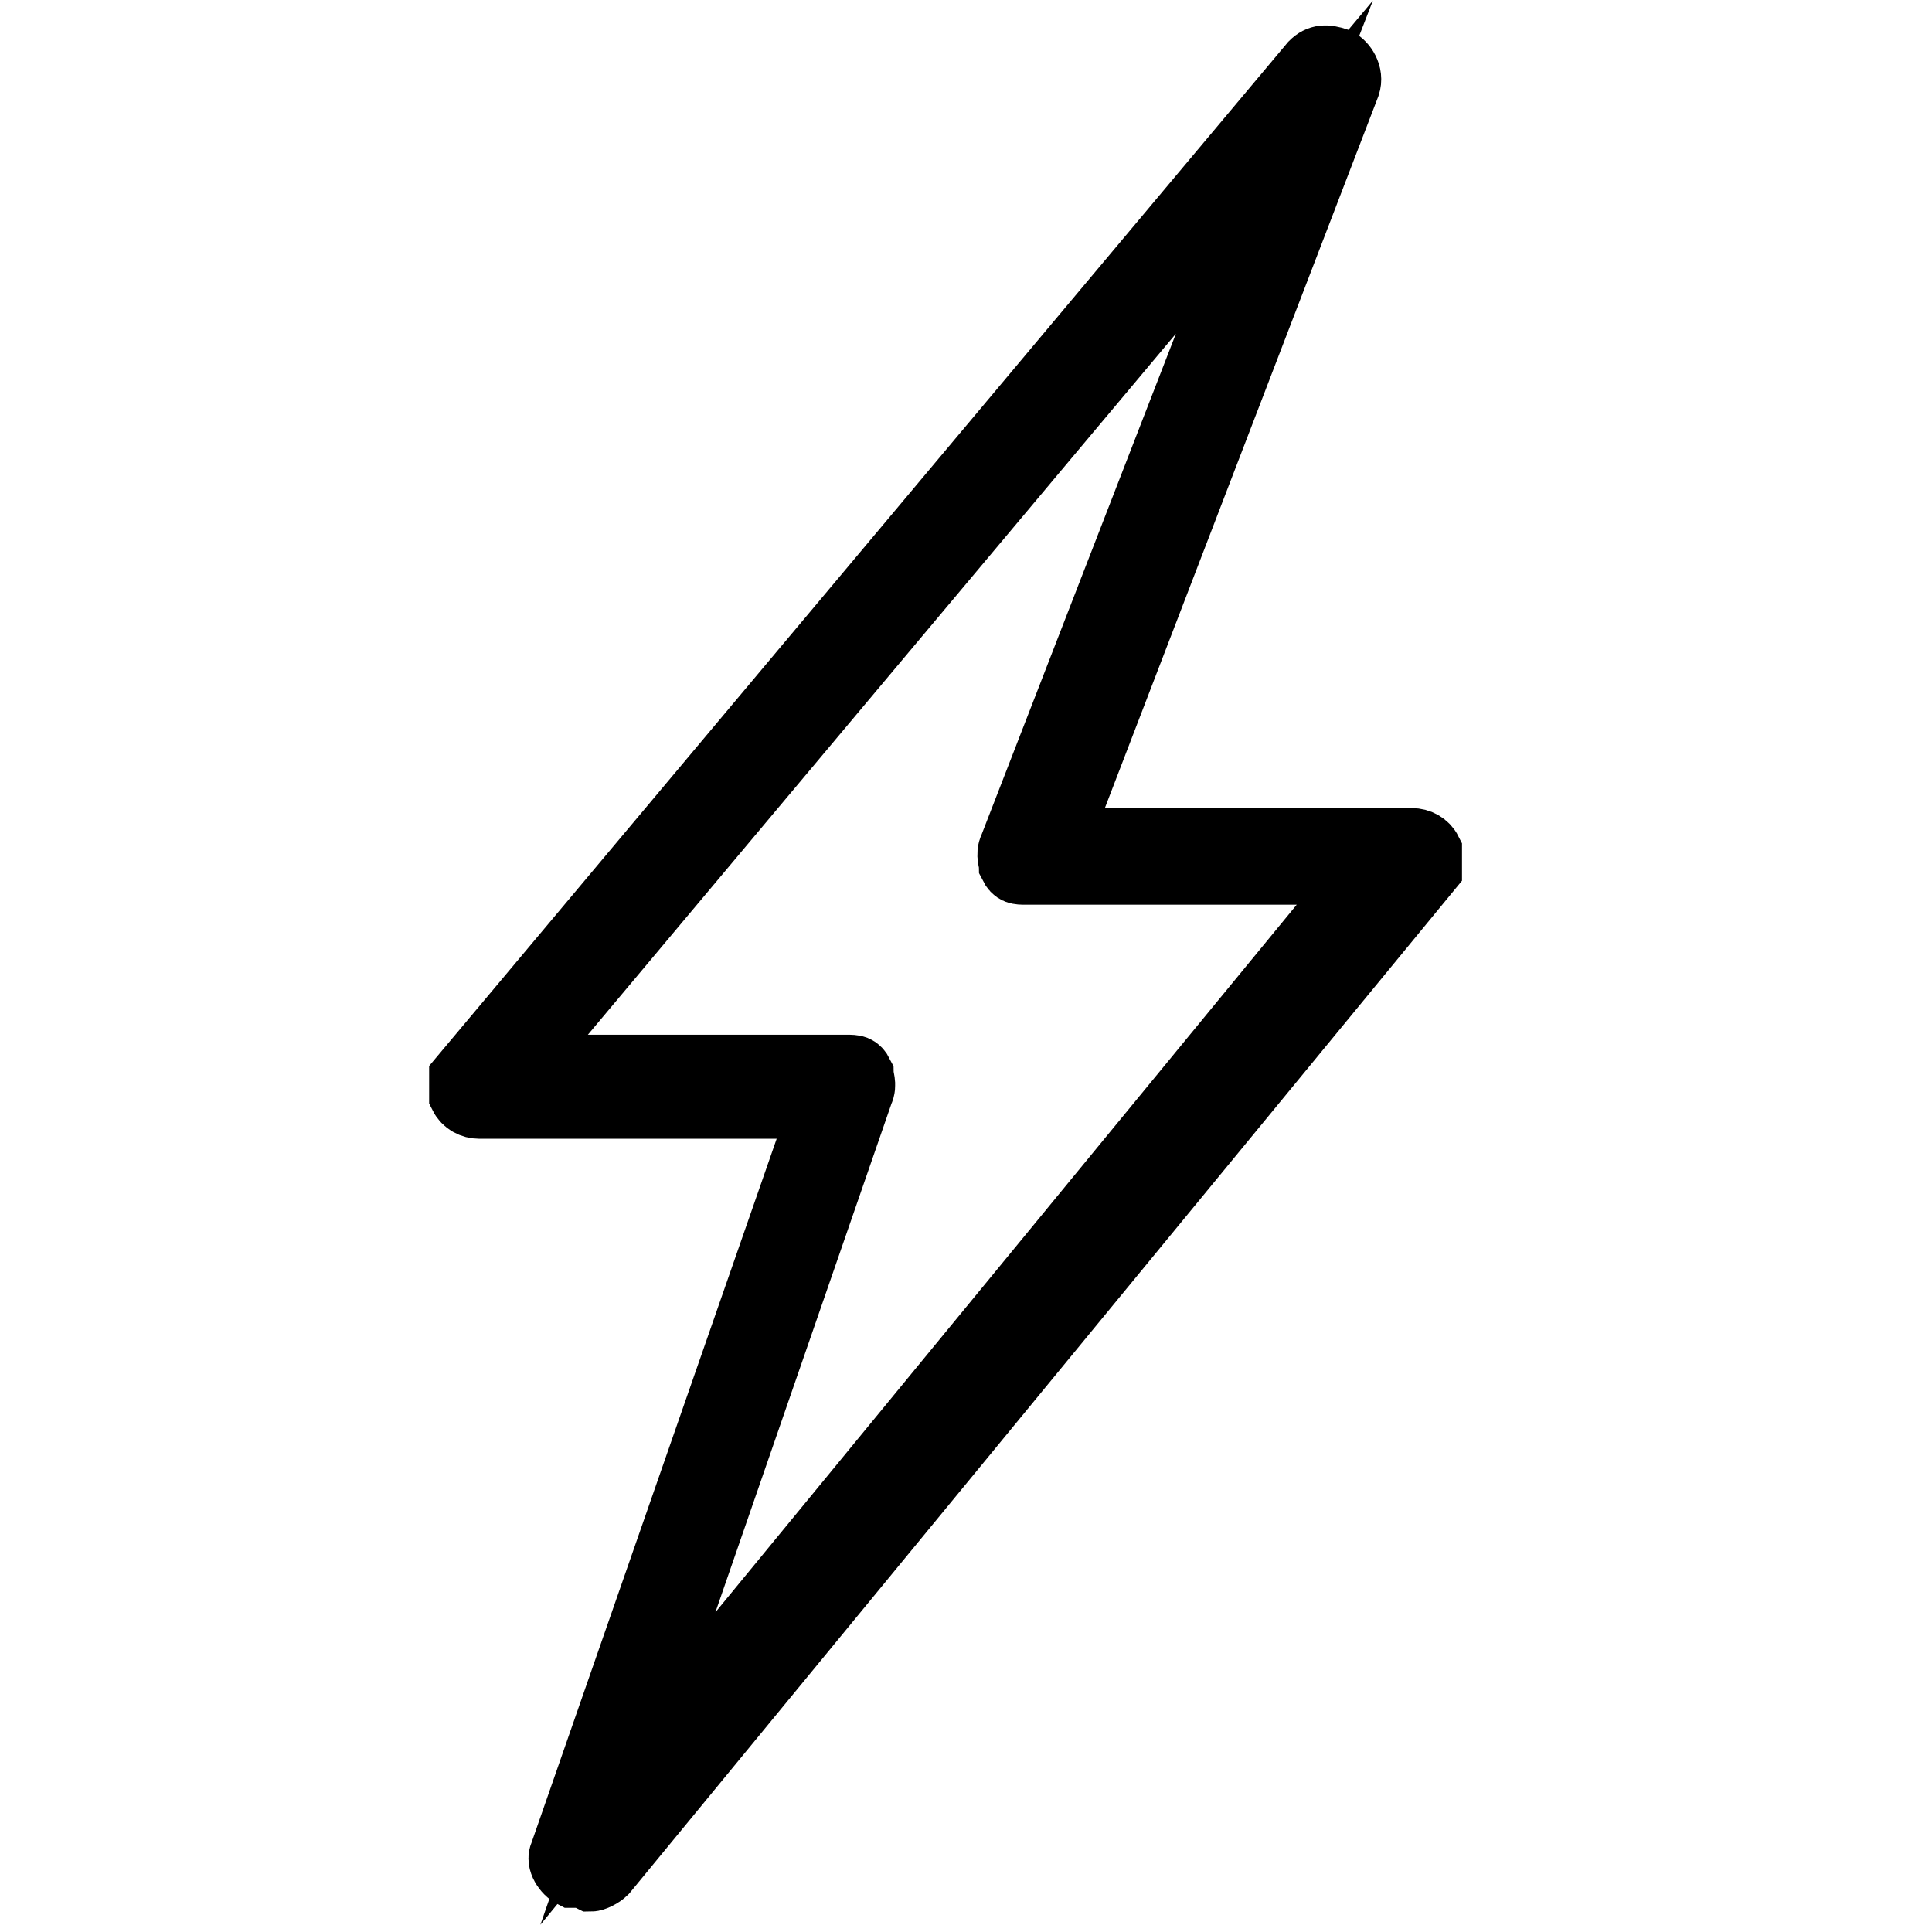 <svg viewBox="0 0 52 52" version="1.1" xmlns="http://www.w3.org/2000/svg">
  <defs>
    <style>
      .cls-1 {
        stroke: #000;
        stroke-miterlimit: 10;
        stroke-width: 1.7px;
      }
    </style>
  </defs>
  
  <g>
    <g id="Layer_1">
      <path d="M15.7,50.5c0,0-.2,0-.3,0-.2-.1-.4-.4-.3-.6l7-20.1h-9.2c-.2,0-.4-.1-.5-.3,0-.2,0-.4,0-.5L35.3,1.7c.2-.2.4-.2.7-.1.2.1.4.4.3.7l-7.8,20.3h9.5c.2,0,.4.1.5.3,0,.2,0,.4,0,.5l-22.2,27c-.1.1-.3.2-.4.2h0ZM14,28.7h8.8c.2,0,.3,0,.4.2,0,.1.1.3,0,.5l-6.3,18.2,19.8-24.1h-9.1c-.2,0-.3,0-.4-.2,0-.1-.1-.3,0-.5l7.1-18.3L14,28.7Z" class="cls-1"></path>
    </g>
  </g>
</svg>